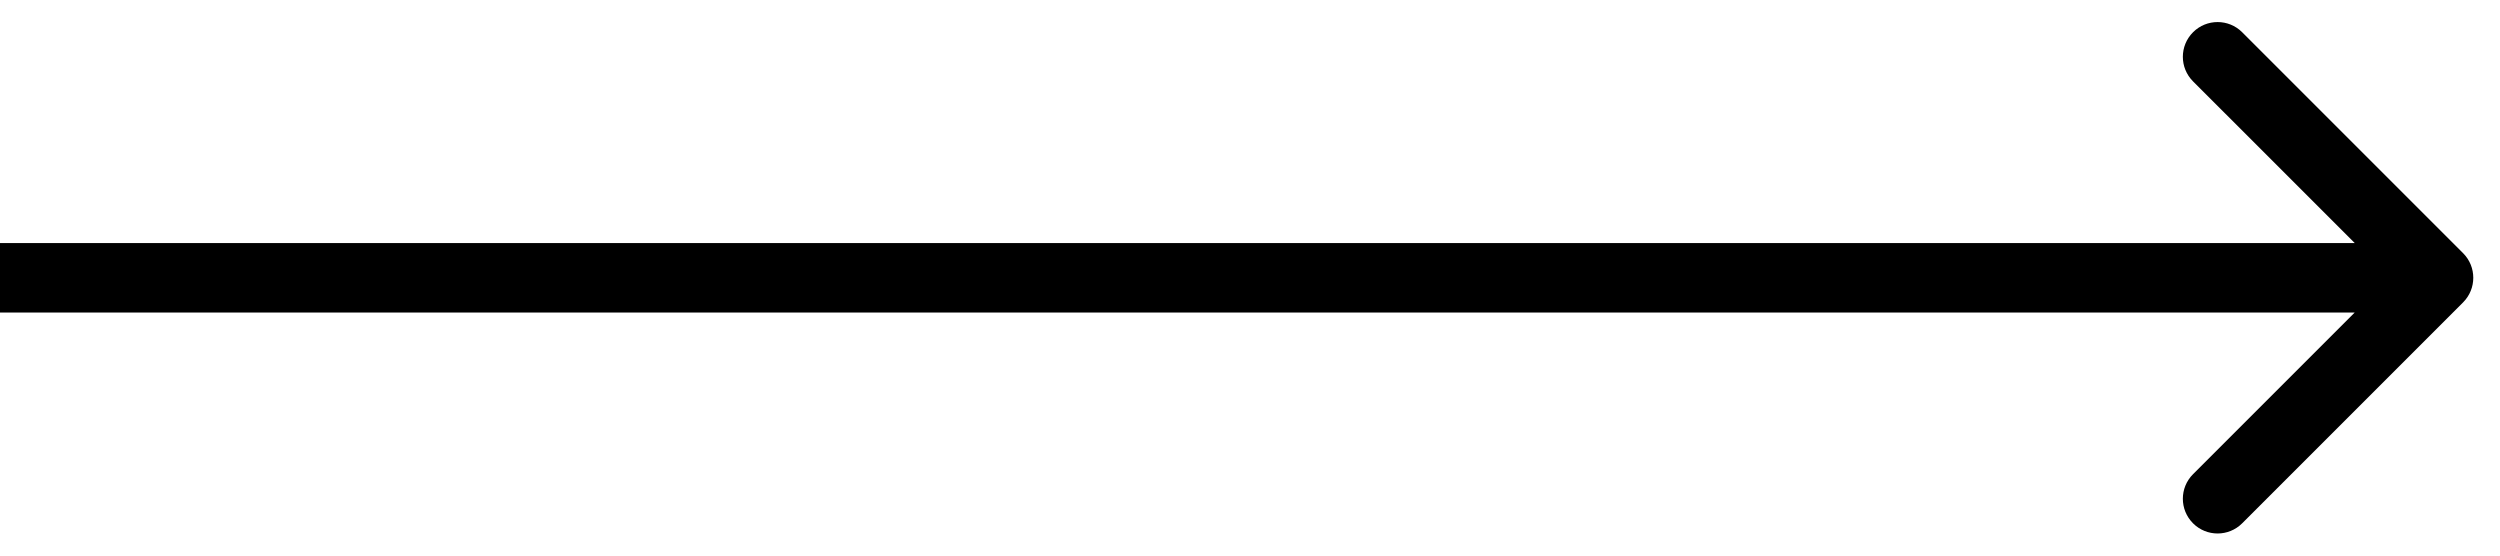 <?xml version="1.0" encoding="UTF-8"?> <svg xmlns="http://www.w3.org/2000/svg" width="36" height="8" viewBox="0 0 36 8" fill="none"> <path d="M35.469 4.354C35.664 4.158 35.664 3.842 35.469 3.646L32.287 0.464C32.092 0.269 31.775 0.269 31.58 0.464C31.384 0.66 31.384 0.976 31.58 1.172L34.408 4L31.58 6.828C31.384 7.024 31.384 7.34 31.58 7.536C31.775 7.731 32.092 7.731 32.287 7.536L35.469 4.354ZM0 4.5H35.115V3.5L0 3.5L0 4.5Z" fill="black"></path> </svg> 